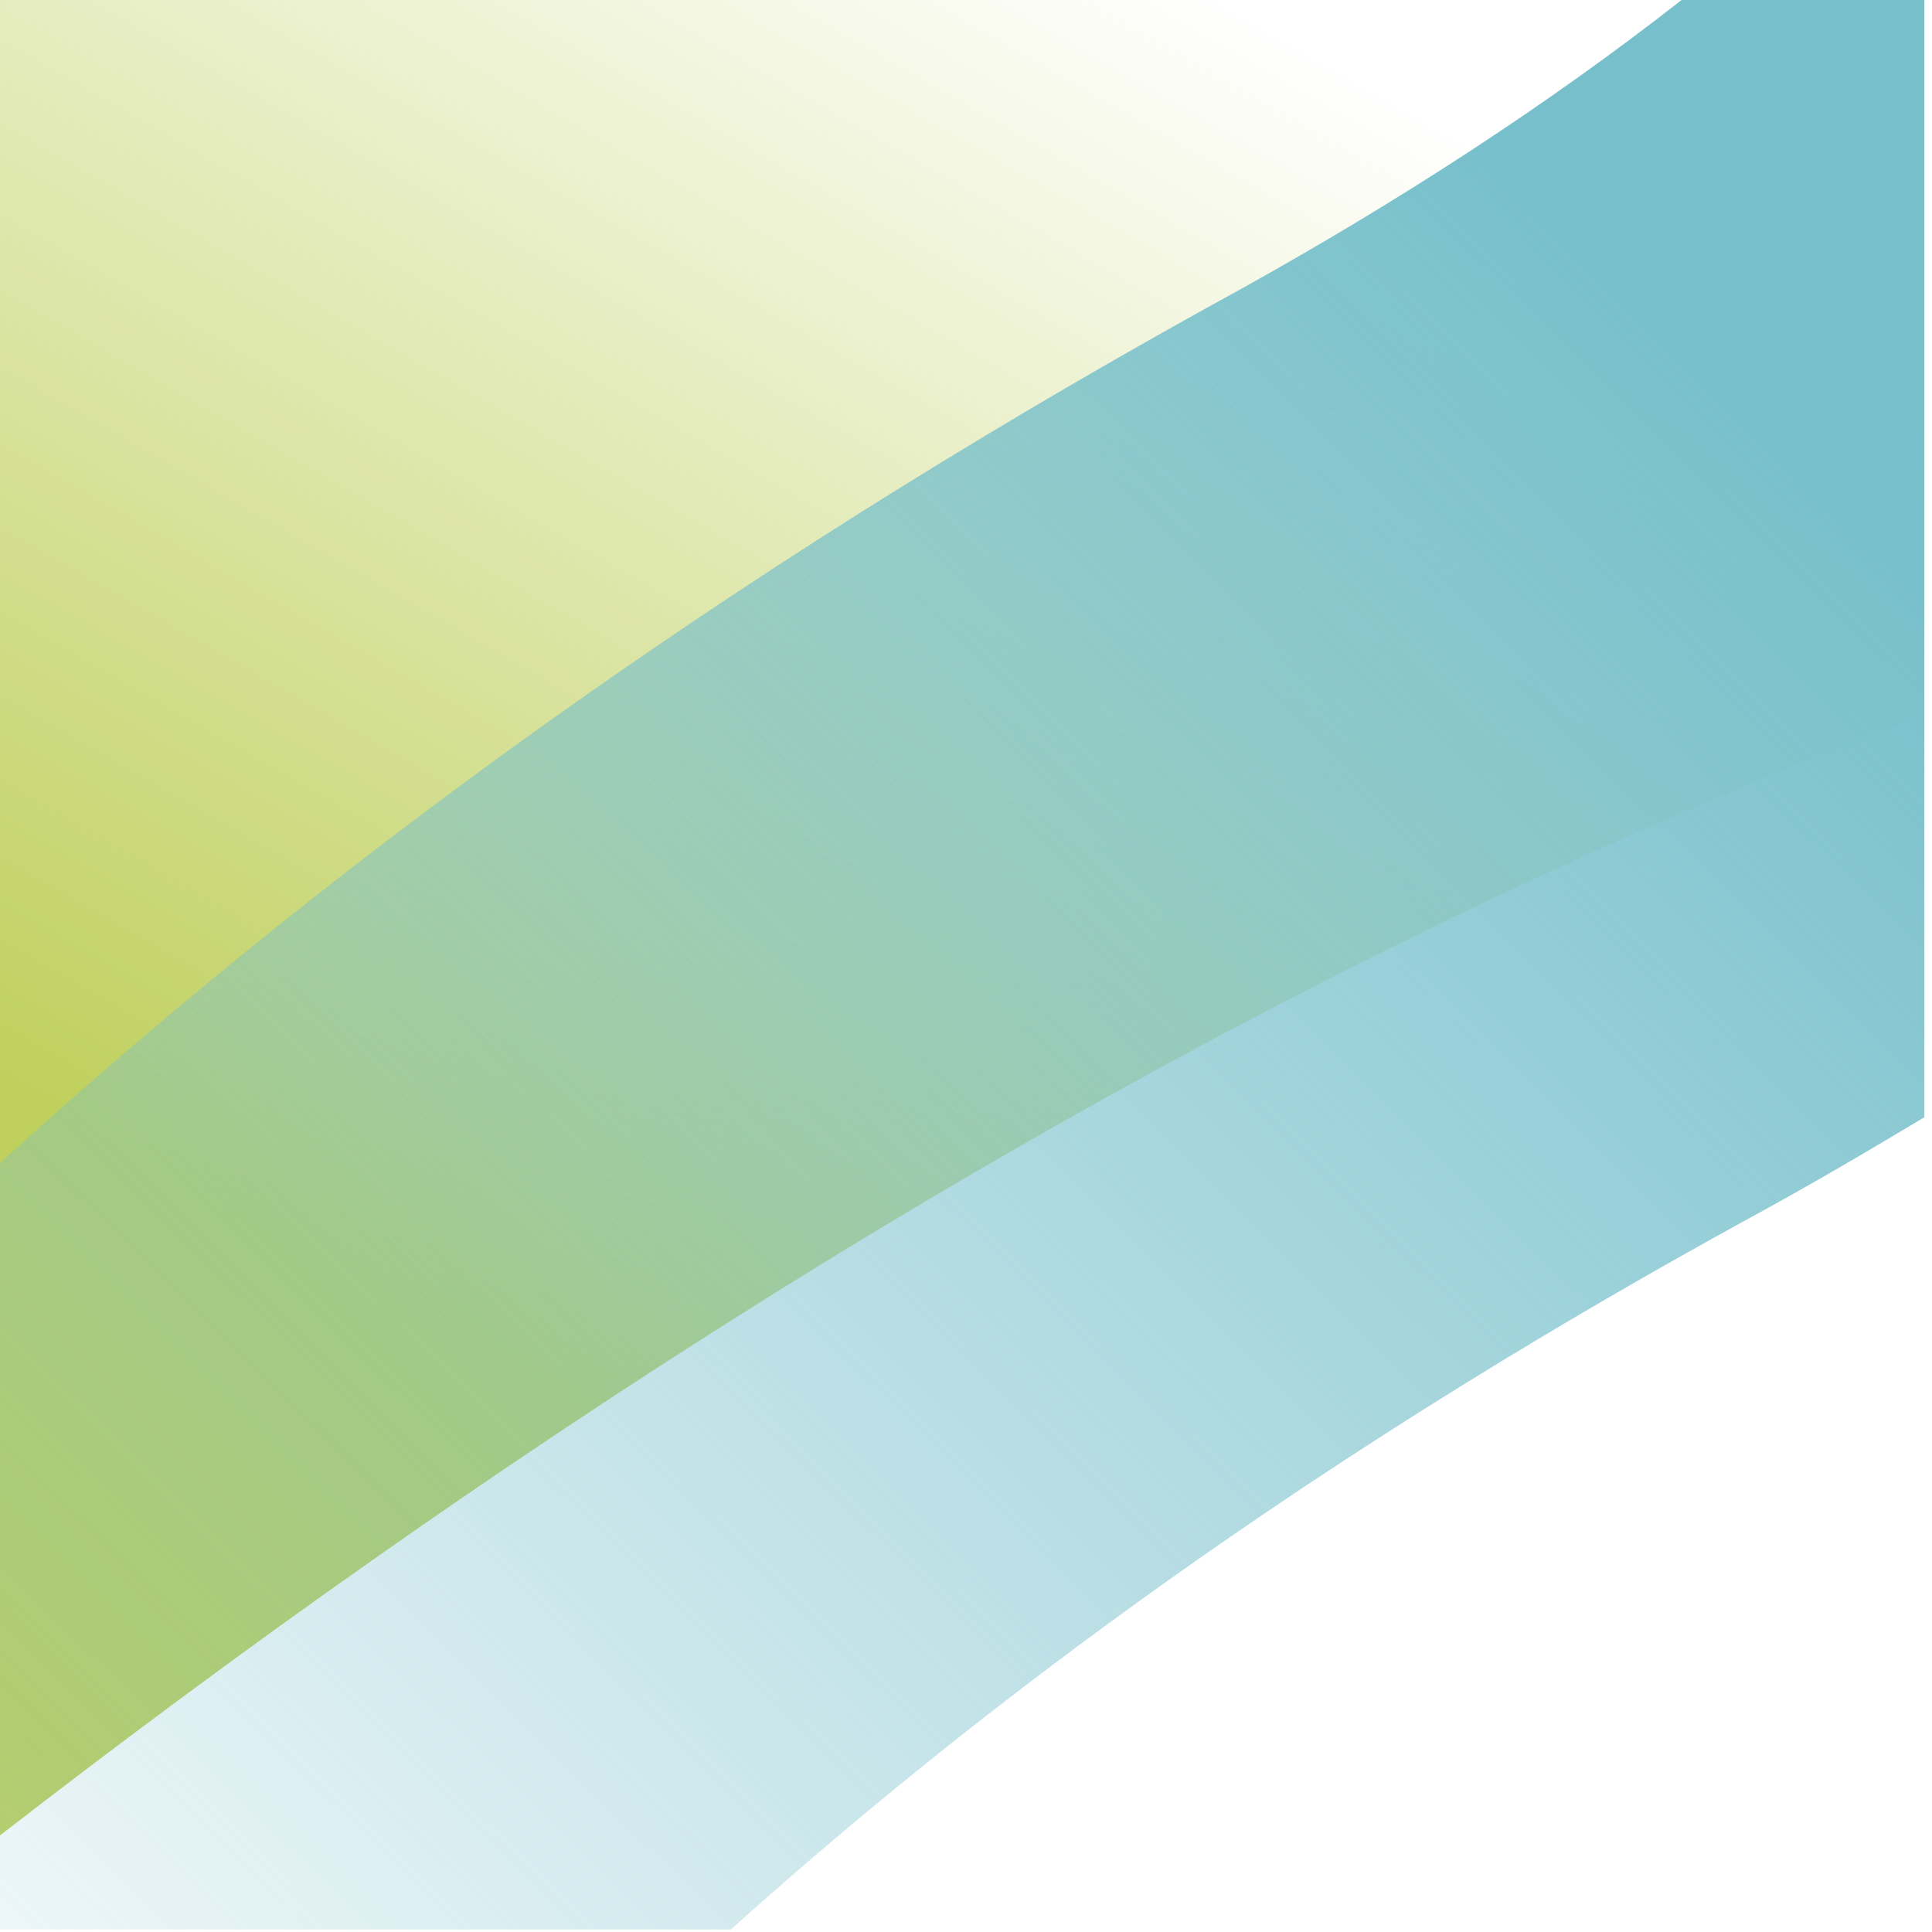 <svg width="152" height="152" viewBox="0 0 152 152" fill="none" xmlns="http://www.w3.org/2000/svg">
<g style="mix-blend-mode:screen">
<path d="M0 144.4C39.1 114.1 77.9 89.6 115.5 71.6C127.6 65.8 139.6 60.7 151.4 56.2V0H0V144.4Z" fill="url(#paint0_linear_1504_18559)"/>
<path d="M151.4 0H132.3C121.7 8.3 110.1 15.8 97.7 22.7C60.8 42.9 28.1 65.9 0 91.5V151.8H57.5C80.3 131.3 107 112.6 137.7 95.8C142.3 93.3 146.9 90.6 151.4 87.9V0V0Z" fill="url(#paint1_linear_1504_18559)"/>
</g>
<defs>
<linearGradient id="paint0_linear_1504_18559" x1="32.563" y1="103.362" x2="92.91" y2="-1.938" gradientUnits="userSpaceOnUse">
<stop stop-color="#BFD05D"/>
<stop offset="1" stop-color="#BFD05D" stop-opacity="0"/>
</linearGradient>
<linearGradient id="paint1_linear_1504_18559" x1="136.529" y1="27.95" x2="-7.885" y2="174.62" gradientUnits="userSpaceOnUse">
<stop stop-color="#76BFCB"/>
<stop offset="1" stop-color="#76BFCB" stop-opacity="0.03"/>
</linearGradient>
</defs>
</svg>
